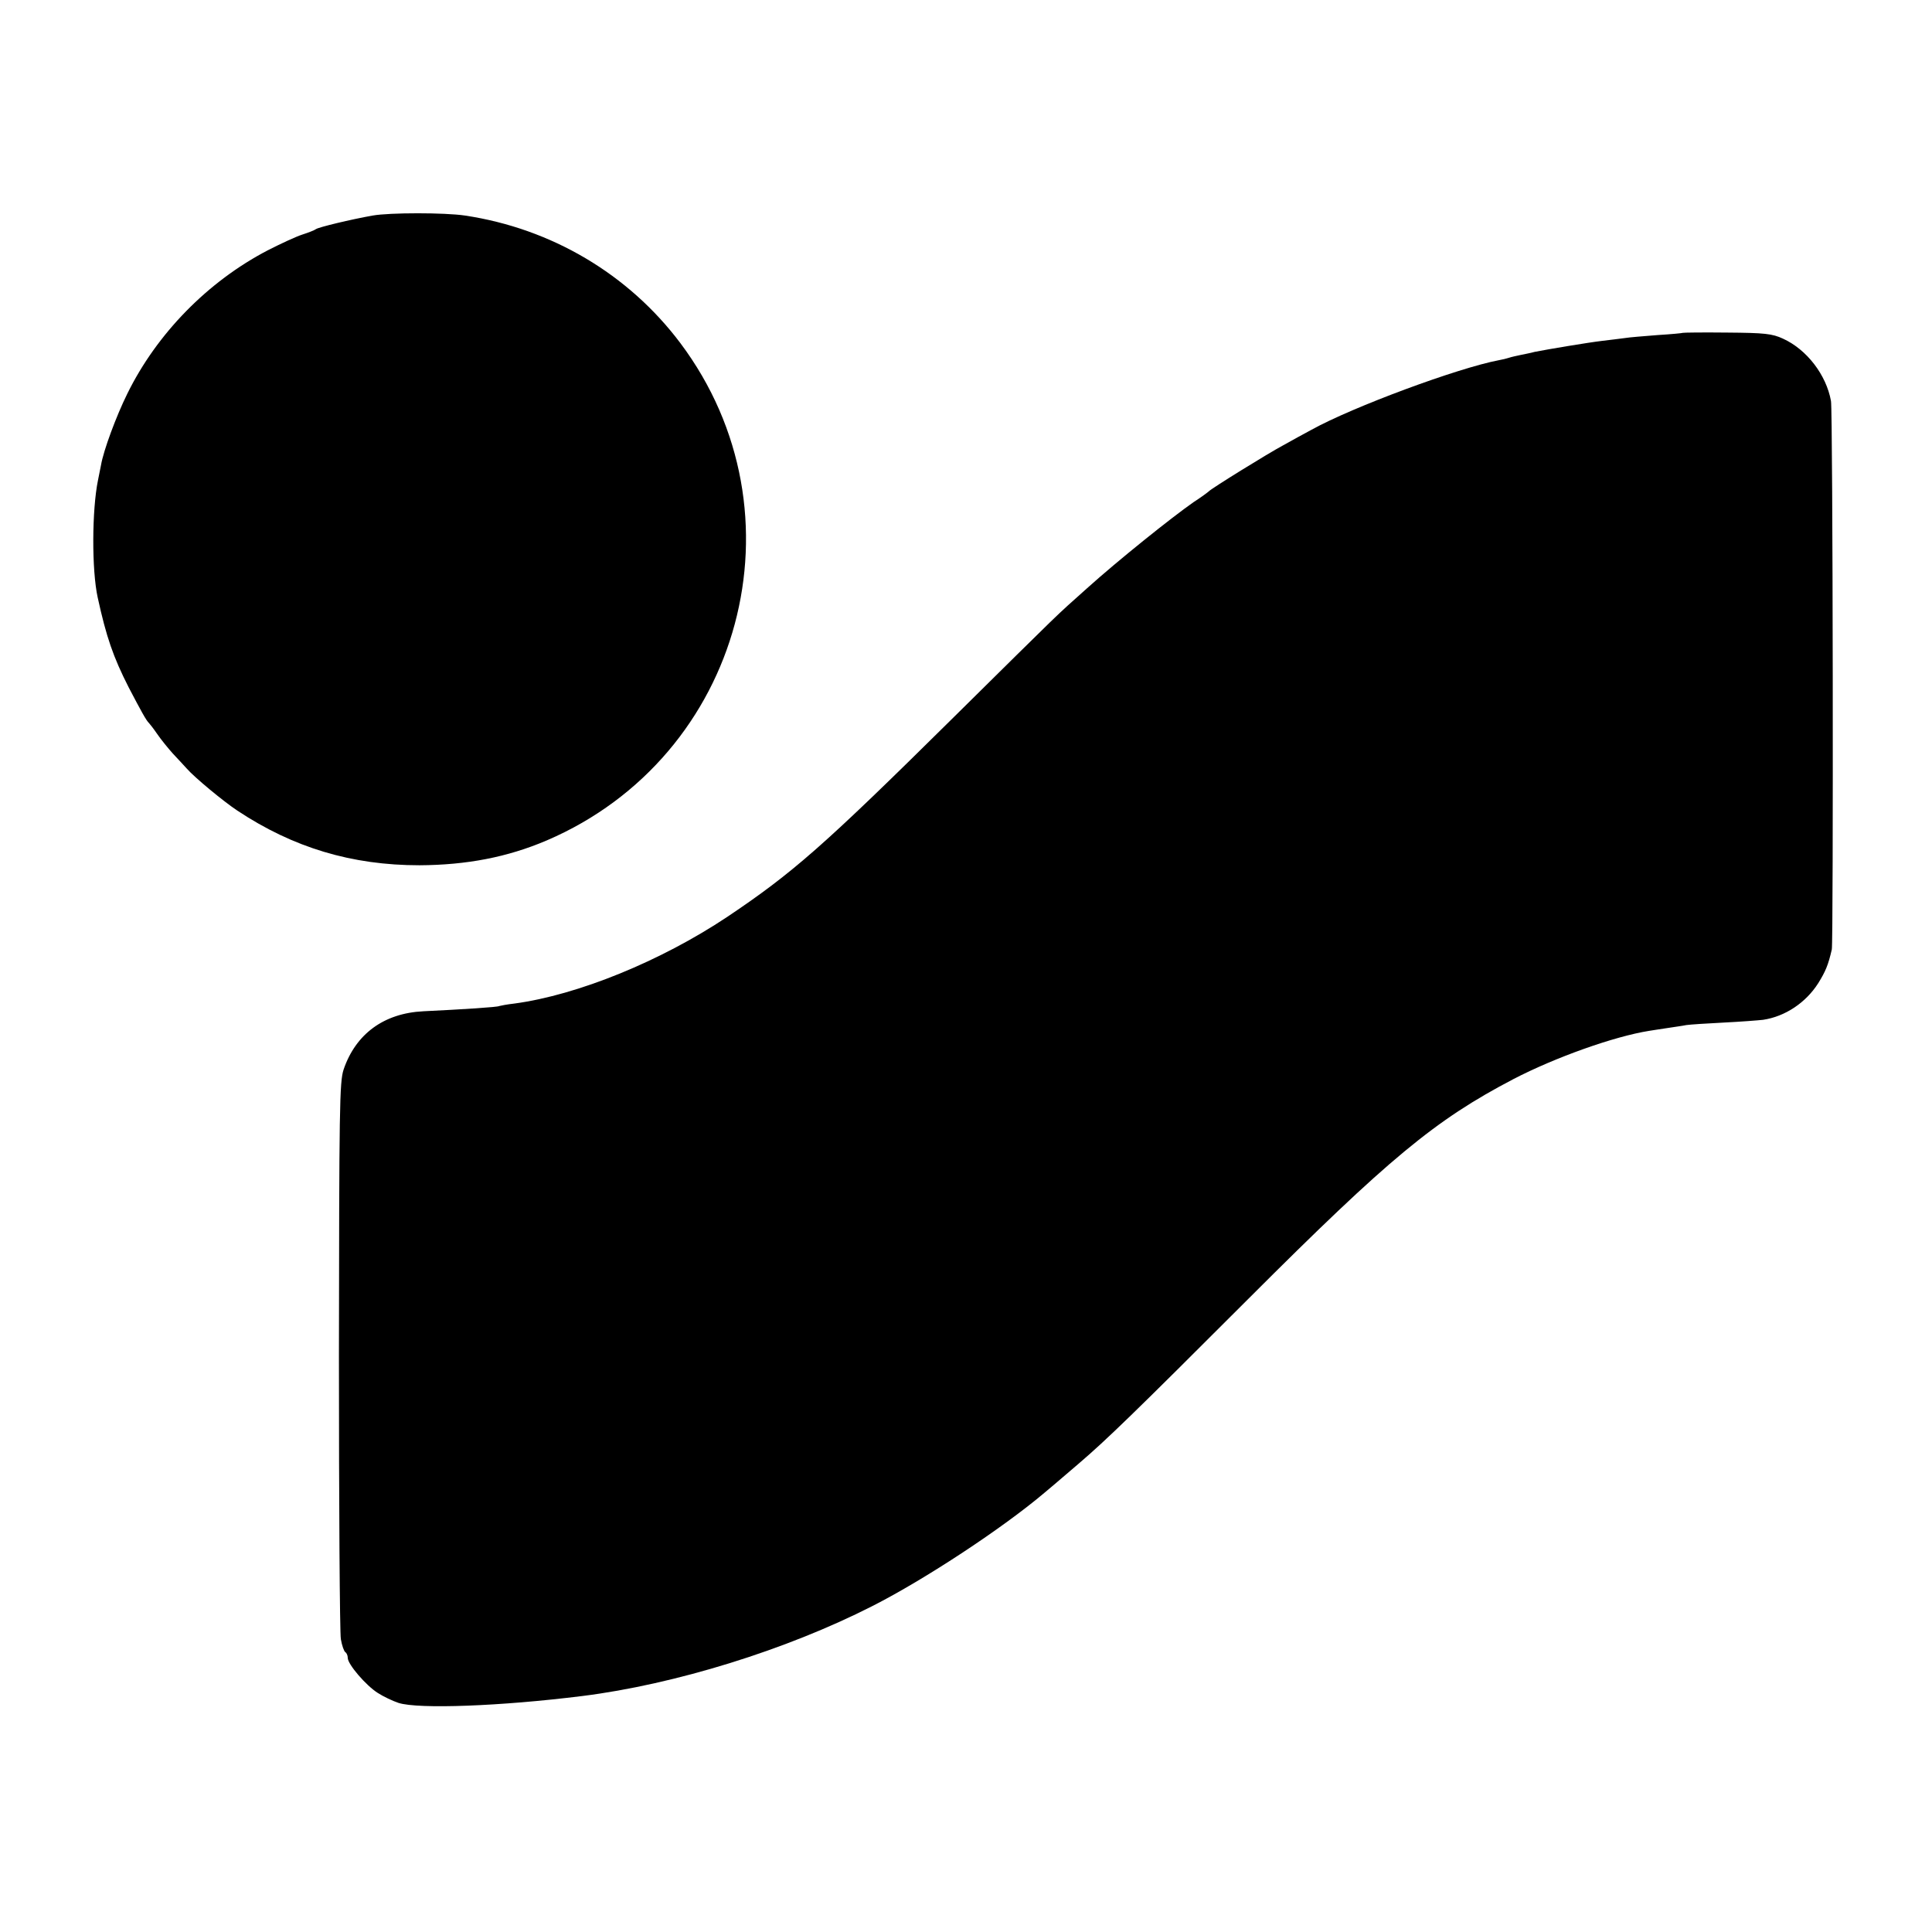 <?xml version="1.0" standalone="no"?>
<!DOCTYPE svg PUBLIC "-//W3C//DTD SVG 20010904//EN"
 "http://www.w3.org/TR/2001/REC-SVG-20010904/DTD/svg10.dtd">
<svg version="1.0" xmlns="http://www.w3.org/2000/svg"
 width="700pt" height="700pt" viewBox="0 0 700 700"
 preserveAspectRatio="xMidYMid meet">
<g transform="translate(0,700) scale(0.1,-0.1)"
fill="#000000" stroke="none">
<path d="M1350 6219 c-79 -14 -195 -42 -205 -49 -5 -4 -28 -13 -50 -20 -22 -7
-78 -33 -125 -57 -217 -113 -402 -302 -509 -520 -40 -81 -86 -205 -95 -258 -3
-16 -8 -41 -11 -55 -22 -108 -23 -325 -1 -425 31 -142 56 -215 112 -325 45
-86 64 -121 74 -130 3 -3 17 -21 30 -40 13 -19 39 -51 56 -70 18 -19 41 -44
51 -55 28 -32 133 -119 183 -152 202 -134 414 -198 660 -198 171 1 318 29 461
90 709 304 946 1186 484 1802 -188 250 -467 415 -780 462 -73 11 -273 11 -335
0z"/>
<path d="M6097 5794 c-1 -1 -42 -5 -91 -8 -49 -4 -103 -8 -120 -11 -17 -2 -53
-7 -81 -10 -51 -6 -200 -31 -245 -40 -14 -4 -36 -8 -50 -11 -14 -3 -33 -7 -42
-10 -9 -3 -25 -7 -37 -9 -148 -28 -529 -169 -679 -252 -26 -14 -72 -39 -102
-56 -58 -31 -261 -157 -270 -167 -3 -3 -27 -21 -55 -39 -83 -58 -276 -213
-386 -312 -124 -111 -73 -62 -490 -474 -465 -460 -577 -558 -814 -717 -240
-160 -541 -283 -771 -314 -27 -3 -52 -8 -55 -9 -5 -4 -130 -12 -275 -19 -143
-7 -245 -82 -289 -211 -15 -45 -16 -139 -17 -1037 0 -542 3 -1005 7 -1027 4
-23 11 -43 16 -47 5 -3 9 -12 9 -21 0 -23 66 -100 109 -127 20 -13 54 -29 75
-36 72 -23 370 -12 666 25 335 42 739 167 1051 326 191 97 473 283 624 411 23
19 38 32 121 103 103 88 199 181 618 600 509 509 676 647 959 795 152 79 366
155 492 175 11 2 40 6 65 10 25 4 56 8 70 11 14 2 75 6 135 9 61 3 125 8 143
10 80 12 155 62 200 133 26 42 36 65 49 122 6 29 4 1950 -3 1987 -17 95 -88
187 -174 226 -39 18 -66 21 -203 22 -87 1 -159 0 -160 -1z"/>
</g>
</svg>
